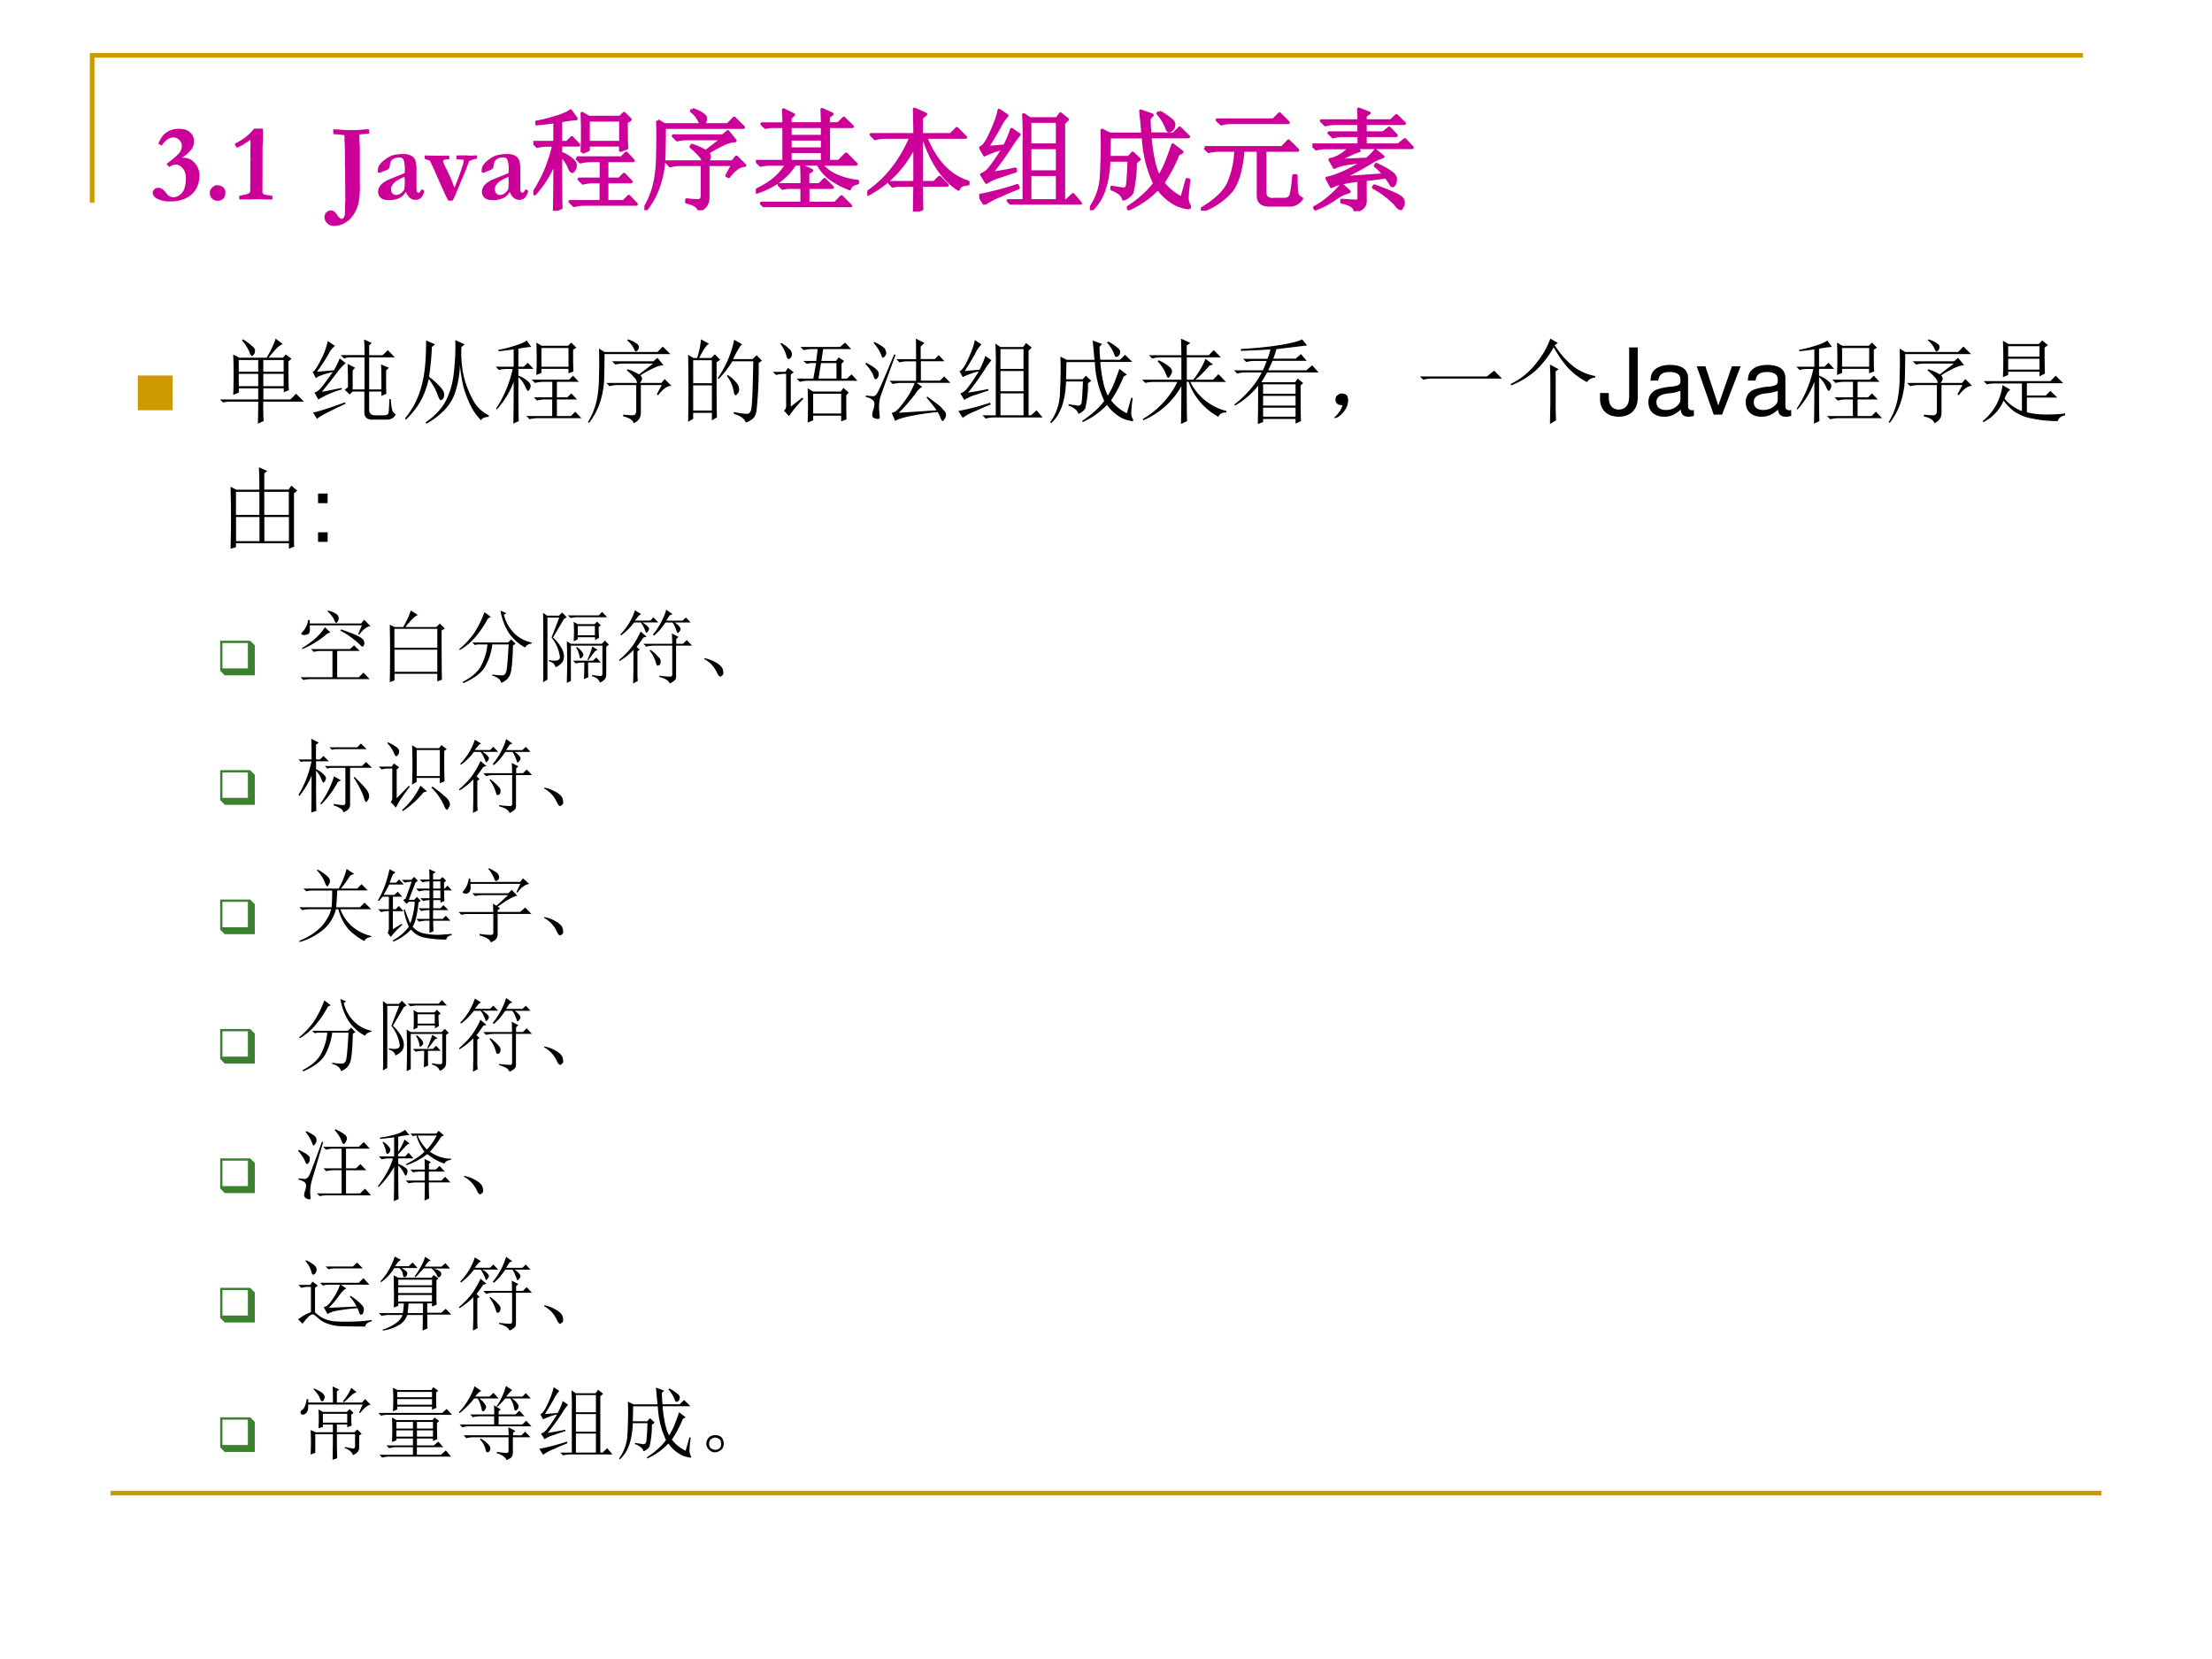 <svg xmlns="http://www.w3.org/2000/svg" xmlns:xlink="http://www.w3.org/1999/xlink" width="960" height="720" viewBox="0 0 720 540"><rect x="0" y="0" width="720" height="540" fill="#333333" stroke="none"/><g data-name="P"><clipPath id="a"><path fill-rule="evenodd" d="M0 540h720V0H0Z"/></clipPath><g clip-path="url(#a)"><path fill="#fff" fill-rule="evenodd" d="M0 540h720V0H0Z"/></g></g><path fill="none" stroke="#c90" stroke-miterlimit="10" stroke-width="1.5" d="M30 66V18h648" data-name="P"/><path fill="none" stroke="#c90" stroke-linejoin="round" stroke-width="1.5" d="M36 486h648" data-name="P"/><g data-name="P"><symbol id="b"><path d="M.15.31a.901.901 0 0 1-.025.03c.06.043.1.078.12.105C.256.462.263.48.263.5.264.521.256.54.24.555A.07.07 0 0 1 .19.578C.15.578.114.554.082.505L.05.522c.015.034.03.06.046.077a.18.18 0 0 0 .065.044.2.2 0 0 0 .079.013c.042 0 .075-.01.098-.032a.104.104 0 0 0 .035-.08A.128.128 0 0 0 .35.47.327.327 0 0 0 .265.395h.01c.044 0 .08-.017.107-.05a.169.169 0 0 0 .041-.11A.266.266 0 0 0 .4.128.2.2 0 0 0 .315.037.292.292 0 0 0 .163 0a.24.24 0 0 0-.134.03C.01.045 0 .06 0 .078 0 .089.005.1.014.109A.05.05 0 0 0 .05.123a.063.063 0 0 0 .034-.01.202.202 0 0 0 .043-.044.066.066 0 0 1 .026-.023.1.1 0 0 1 .033-.009.1.1 0 0 1 .054.018.118.118 0 0 1 .045.058C.295.14.3.172.3.208c0 .039-.01.07-.029.091-.02.023-.04.034-.064.034A.111.111 0 0 1 .15.311Z"/></symbol><symbol id="c"><path d="M.068.14C.088.14.106.135.12.122A.059.059 0 0 0 .14.077C.141.055.137.039.128.027A.072.072 0 0 0 .07 0 .07.07 0 0 0 .02.02.069.069 0 0 0 0 .07c0 .014.003.026.01.037a.093.093 0 0 0 .03.027C.044.14.054.141.067.141Z"/></symbol><symbol id="d"><path d="m.175.64.033.001h.046A.207.207 0 0 0 .257.601V.55L.253.476V.43L.252.1V.072c0-.01.003-.016.007-.02C.263.046.275.042.295.04L.342.033v-.01a.57.57 0 0 0 0-.023H.32a1.421 1.421 0 0 0-.097.003A4.897 4.897 0 0 1 .124 0H.115L.101.001H.063L.043 0a.197.197 0 0 0 0 .033.742.742 0 0 0 .046.01c.024.005.038.01.043.015a.024.024 0 0 1 .009.019V.11l.001.036V.24a1.429 1.429 0 0 0 .001.052l-.001.04.002.027a1.027 1.027 0 0 0-.002.053l.001.012-.001.033.001.015a.603.603 0 0 1 0 .068.835.835 0 0 0-.079-.052.775.775 0 0 0-.044-.02.2.2 0 0 0-.02.035.786.786 0 0 1 .07.04.43.43 0 0 1 .105.097Z"/></symbol><symbol id="e"><path d="M-2147483500-2147483500Z"/></symbol><symbol id="f"><path d="M.108.11A.124.124 0 0 1 .143.068.037.037 0 0 1 .156.064c.007 0 .014.004.019.012.007.01.011.029.011.054v.03a.619.619 0 0 0 .003.072L.188.266v.036L.187.485a.443.443 0 0 1-.002.061v.106l-.002.09-.002.032V.82a.843.843 0 0 1-.067.008H.103L.09.829a.84.84 0 0 1-.01.002L.079.873A.84.84 0 0 0 .16.869a1.122 1.122 0 0 1 .218.005.22.22 0 0 0 .025-.002.214.214 0 0 0 0-.037A.458.458 0 0 0 .354.83.144.144 0 0 1 .317.826a.532.532 0 0 1 0-.072A.602.602 0 0 0 .32.697v-.04L.32.594.32.544.32.494V.407C.322.333.32.277.313.237a.315.315 0 0 0-.08-.174.23.23 0 0 0-.075-.049A.2.2 0 0 0 .084 0a.082.082 0 0 0-.059.024A.074.074 0 0 0 0 .08C0 .097.006.11.018.123A.058.058 0 0 0 .06.14C.076.14.092.13.108.11Z"/></symbol><symbol id="g"><path d="M.403.097.414.09A.014.014 0 0 0 .42.082V.079A.121.121 0 0 0 .39.02.07.07 0 0 0 .342.003a.081.081 0 0 0-.05.016.141.141 0 0 0-.038.056.137.137 0 0 0-.059-.056A.212.212 0 0 0 .102 0C.068 0 .043.007.027.021a.072.072 0 0 0-.024.056C.003.087.006.1.01.11a.113.113 0 0 0 .023.033c.01.01.028.023.051.036a.754.754 0 0 0 .038.016l.121.05a.478.478 0 0 1 .002.037c0 .044-.006.074-.016.09C.222.382.21.386.194.386A.108.108 0 0 1 .15.377.066.066 0 0 1 .12.353a.12.12 0 0 1-.011-.04.074.074 0 0 0-.006-.025A.065.065 0 0 0 .075.27.347.347 0 0 1 .049.26.105.105 0 0 0 .007.247.02.02 0 0 0 0 .264c0 .018.004.034.012.048C.023.33.04.349.064.366a.25.25 0 0 0 .067.038c.028.009.062.013.102.013A.142.142 0 0 0 .3.403.077.077 0 0 0 .34.36.314.314 0 0 0 .35.258V.104C.35.09.352.08.355.075A.018.018 0 0 1 .37.068c.004 0 .007 0 .01.003l.014.023.009.003M.243.21A.303.303 0 0 1 .18.18.147.147 0 0 1 .13.135a.075.075 0 0 1-.01-.04c0-.014.005-.025.013-.034a.039.039 0 0 1 .03-.014.07.07 0 0 1 .046.015C.227.077.237.09.24.097A.474.474 0 0 1 .242.21Z"/></symbol><symbol id="h"><path d="M.002.408h.012L.115.406h.03L.21.407h.011A.052.052 0 0 0 .224.394c0-.004 0-.01-.002-.019A.591.591 0 0 0 .201.373.08.08 0 0 1 .17.365C.168.363.167.36.167.358c0-.005.002-.012.006-.02A.349.349 0 0 0 .187.306 1.468 1.468 0 0 0 .27.116c.023.053.047.12.074.2.007.022.01.04.011.052a.357.357 0 0 1-.053.005H.288a.15.15 0 0 0 0 .017c0 .008 0 .014.003.018l.017.001h.067A.519.519 0 0 1 .42.407l.04.002h.013a.267.267 0 0 0 0-.029.315.315 0 0 1-.069-.022A.152.152 0 0 1 .4.35L.398.345A1.868 1.868 0 0 0 .336.19L.283.062A.499.499 0 0 0 .253 0H.215a.788.788 0 0 0-.04.08L.109.228a2.546 2.546 0 0 1-.062.135.149.149 0 0 0-.045.016A.08.08 0 0 0 0 .393c0 .006 0 .01.002.015Z"/></symbol><use xlink:href="#b" fill="#c09" transform="matrix(36 0 0 -36 49.71 65.552)"/><use xlink:href="#c" fill="#c09" transform="matrix(36 0 0 -36 68.299 65.359)"/><use xlink:href="#d" fill="#c09" transform="matrix(36 0 0 -36 76.358 64.937)"/><use xlink:href="#e" fill="#c09" transform="matrix(36 0 0 -36 77309400000 -77309400000)"/><use xlink:href="#e" fill="#c09" transform="matrix(36 0 0 -36 77309400000 -77309400000)"/><use xlink:href="#f" fill="#c09" transform="matrix(36 0 0 -36 105.608 73.533)"/><use xlink:href="#g" fill="#c09" transform="matrix(36 0 0 -36 122.958 65.148)"/><use xlink:href="#h" fill="#c09" transform="matrix(36 0 0 -36 138.198 65.306)"/><use xlink:href="#g" fill="#c09" transform="matrix(36 0 0 -36 156.762 65.148)"/></g><g data-name="P"><symbol id="i"><path d="M.441.527a4.048 4.048 0 0 1 0 .352L.5.844h.285L.82.879.875.824.84.801C.84.68.84.603.844.566L.789.546v.048H.496V.55L.441.527M.496.82V.617H.79V.82H.496M.391.477h.406L.84.52.902.453H.664V.285h.113L.82.328.883.262H.664v-.18h.152l.047.047.067-.07H.46A.355.355 0 0 1 .368.047L.332.082h.281v.18h-.07A.355.355 0 0 1 .449.25L.414.285h.2v.168H.52A.355.355 0 0 1 .426.441L.39.477M.195.805a3.75 3.75 0 0 0-.164-.02v.016c.05.008.107.022.172.043.068.02.112.04.133.058l.05-.07a.976.976 0 0 1-.14-.02V.617h.059L.348.66.41.594H.246V.52A.312.312 0 0 0 .352.457C.37.441.379.426.379.41A.075.075 0 0 0 .367.371C.362.361.357.355.352.355c-.008 0-.017.013-.028.04a.305.305 0 0 1-.078.109c0-.27.001-.43.004-.477L.191 0c.003.099.004.25.004.453a.93.93 0 0 0-.183-.3L.004.163a1.26 1.26 0 0 1 .18.43H.129A.355.355 0 0 1 .035.582L0 .617h.195v.188Z"/></symbol><symbol id="j"><path d="M.121.809.18.773h.574l.058.059L.895.75H.18C.18.648.178.557.176.477a.92.92 0 0 0-.04-.235.728.728 0 0 0-.124-.238L0 .012a.783.783 0 0 1 .098.25C.113.34.12.423.12.512c.003.09.003.19 0 .297M.434.91A.308.308 0 0 0 .53.863C.55.85.556.835.551.816A.048.048 0 0 0 .527.781C.517.773.507.784.497.812a.256.256 0 0 1-.071.086L.434.91M.383.094A.94.94 0 0 1 .484.086c.024 0 .037.014.04.043v.285H.327A.355.355 0 0 1 .234.402L.2.437h.332C.531.459.52.48.496.504a.626.626 0 0 1-.074.07L.43.586A.61.61 0 0 0 .555.53l.152.117H.391A.355.355 0 0 1 .297.637L.262.672H.71L.754.71.82.629A.248.248 0 0 1 .72.602 1.185 1.185 0 0 1 .57.52C.583.504.59.49.586.477a.079.079 0 0 0-.023-.04h.234L.832.48.906.406C.862.406.814.372.762.305L.746.313l.055.101H.574v-.3C.574.06.548.023.496 0 .488.034.451.059.383.074v.02Z"/></symbol><symbol id="k"><path d="M.418.203c0 .065-.001.123-.004.172l.09-.043L.469.309V.203h.105L.621.25l.07-.07H.47V.035h.246l.058.059.082-.082H.18A.355.355 0 0 1 .086 0L.05.035h.367V.18H.285L.242.172.211.203h.207m.184.55c0 .048-.002.09-.004.13l.09-.04L.655.817V.754h.09l.05.05L.872.73H.656V.414H.75L.816.48l.09-.09h-.32A.39.39 0 0 1 .742.278.641.641 0 0 1 .918.234V.22C.876.21.853.194.848.168a.747.747 0 0 0-.176.094.386.386 0 0 0-.11.129h-.21A.557.557 0 0 0 .199.23.748.748 0 0 0 .004.136L0 .152C.078.19.14.228.184.27A.46.46 0 0 1 .28.39H.137A.355.355 0 0 1 .043.38L.008.414h.246V.73H.129L.086.723l-.031.03h.199C.254.797.253.838.25.88L.34.836.309.809V.754h.293M.309.73V.64h.293v.09H.309m0-.113v-.09h.293v.09H.309m0-.113v-.09h.293v.09H.309Z"/></symbol><symbol id="l"><path d="M.488.238C.488.145.49.073.492.023L.426 0 .43.238H.266L.23.23.2.262h.23v.343A.965.965 0 0 0 .004.156L0 .172c.172.117.303.284.395.5h-.23A.355.355 0 0 1 .07.66L.035.695H.43c0 .07-.002.147-.004.23L.527.88.488.848V.695h.266L.809.75.887.672h-.36C.613.456.741.32.91.266V.25C.86.247.832.232.824.203.684.294.578.451.508.672h-.02v-.41h.117l.047.047.07-.07H.489Z"/></symbol><symbol id="m"><path d="M.105.281c.1.016.172.029.22.04L.327.304a4.358 4.358 0 0 1-.14-.047.412.412 0 0 1-.122-.055l-.043.07a.166.166 0 0 1 .079.063C.13.37.17.428.222.512A.56.56 0 0 1 .118.48a.463.463 0 0 1-.07-.03L.012.515C.038.52.07.566.109.652c.04.089.063.155.07.2L.25.805A.409.409 0 0 1 .18.699 4.632 4.632 0 0 0 .07.516L.23.53c.027.05.047.1.063.149L.359.633a.908.908 0 0 1-.078-.11A2.879 2.879 0 0 0 .105.281M0 .082a2.627 2.627 0 0 1 .344.09l.008-.02a2.151 2.151 0 0 1-.164-.07.622.622 0 0 1-.141-.074L0 .082m.457.672V.539h.25v.215h-.25m0-.238v-.22h.25v.22h-.25m0-.243V.035h.25v.238h-.25m-.05.313c0 .107-.002.182-.005.227L.457.776h.246L.734.82.797.77.762.738V.035h.027L.848.09.914.012H.391A.355.355 0 0 1 .297 0L.262.035h.144v.55Z"/></symbol><symbol id="n"><path d="M.629.887a.575.575 0 0 0 .11-.075C.756.797.762.78.757.762a.053.053 0 0 0-.02-.035.069.069 0 0 0-.02-.008c-.01 0-.017.01-.023.031a.408.408 0 0 1-.078.125L.63.887M.832.109l.047.168.016-.004a1.594 1.594 0 0 1-.016-.16.15.15 0 0 1 .02-.074C.903.03.9.023.89.023a.367.367 0 0 0-.102.028.457.457 0 0 0-.172.148.826.826 0 0 0-.265-.187L.348.027c.104.068.183.14.238.215a1.108 1.108 0 0 0-.102.422H.176L.172.477h.18l.035.039L.445.46.41.434A1.114 1.114 0 0 0 .38.16.147.147 0 0 0 .305.102C.297.138.262.168.199.192v.015L.301.191C.32.19.335.2.34.223c.005.026.01.103.015.23H.172C.164.237.109.086.008 0L0 .012A.55.55 0 0 1 .105.32c.006.112.008.197.008.254C.113.632.112.681.11.723L.18.688H.48C.473.772.466.844.46.897L.563.86.535.83c0-.043.003-.09.008-.141h.215l.054.054.079-.078H.543C.559.492.586.371.625.301c.02.031.042.071.063.12.02.05.041.106.062.169L.832.527.797.507A1.419 1.419 0 0 0 .66.248.48.48 0 0 1 .832.108Z"/></symbol><symbol id="o"><path d="M.035.57h.7L.792.63.875.547H.578V.168c0-.05.029-.072.086-.066h.09c.039 0 .061.02.066.058.008.04.015.091.02.156h.02C.86.243.861.193.866.164.872.135.887.117.91.11A.128.128 0 0 0 .797.051H.629C.556.048.519.077.519.137v.41H.38C.366.377.332.257.277.184A.618.618 0 0 0 .007 0L0 .012C.133.09.217.17.254.254a.823.823 0 0 1 .062.293H.164A.355.355 0 0 1 .07.535L.035.57m.113.25h.508l.055.055.078-.078H.27A.274.274 0 0 1 .185.785L.148.82Z"/></symbol><symbol id="p"><path d="m.266.3.386.028A.61.61 0 0 1 .57.41l.008.012A.896.896 0 0 0 .711.348C.74.327.753.306.75.285.75.265.746.25.738.242.733.234.73.23.727.23.719.23.712.237.707.25L.668.309.477.285V.094C.479.047.449.016.387 0 .384.04.344.066.266.082v.016C.336.092.379.09.395.09c.018 0 .027.009.027.027v.164A1.858 1.858 0 0 1 .242.25a.44.44 0 0 1-.07-.027l-.04.074a.687.687 0 0 1 .122.039c.052.02.125.059.219.113A2.044 2.044 0 0 1 .309.43a.36.36 0 0 1-.11-.034L.16.465A.279.279 0 0 1 .25.5c.034.02.065.046.094.074H.129A.355.355 0 0 1 .035.563L0 .598h.422v.086h-.14A.355.355 0 0 1 .187.672L.151.707h.27v.086H.21A.355.355 0 0 1 .117.781L.082.816h.34c0 .045-.001.08-.004.106L.512.887.477.863V.816H.71l.05.047.071-.07H.477V.707H.64L.695.75.758.684H.477V.598h.3l.059.047.066-.07H.375L.422.546A.458.458 0 0 1 .336.512L.219.457l.273.012c.029.023.055.05.078.078L.637.492A.458.458 0 0 1 .523.438 3.216 3.216 0 0 0 .266.3m0-.063L.332.176A.373.373 0 0 1 .199.109.785.785 0 0 0 .027.02L.02.032a.707.707 0 0 1 .144.102.755.755 0 0 1 .102.105M.562.227c.1-.037.166-.064.2-.082C.798.126.818.108.82.09.823.069.82.053.813.043.806.03.802.023.8.023c-.013 0-.029.013-.047.04a.837.837 0 0 1-.2.152l.008.012Z"/></symbol><use xlink:href="#i" fill="#c09" transform="matrix(36 0 0 -36 173.606 68.576)"/><use xlink:href="#j" fill="#c09" transform="matrix(36 0 0 -36 209.75 68.435)"/><use xlink:href="#k" fill="#c09" transform="matrix(36 0 0 -36 246.034 67.45)"/><use xlink:href="#l" fill="#c09" transform="matrix(36 0 0 -36 282.319 68.857)"/><use xlink:href="#m" fill="#c09" transform="matrix(36 0 0 -36 318.744 66.607)"/><use xlink:href="#n" fill="#c09" transform="matrix(36 0 0 -36 354.748 68.435)"/><use xlink:href="#o" fill="#c09" transform="matrix(36 0 0 -36 390.892 68.576)"/><use xlink:href="#p" fill="#c09" transform="matrix(36 0 0 -36 427.176 68.716)"/><use xlink:href="#i" fill="none" stroke="#c09" stroke-linejoin="round" stroke-width=".029" transform="matrix(36 0 0 -36 173.606 68.576)"/><use xlink:href="#j" fill="none" stroke="#c09" stroke-linejoin="round" stroke-width=".029" transform="matrix(36 0 0 -36 209.75 68.435)"/><use xlink:href="#k" fill="none" stroke="#c09" stroke-linejoin="round" stroke-width=".029" transform="matrix(36 0 0 -36 246.034 67.45)"/><use xlink:href="#l" fill="none" stroke="#c09" stroke-linejoin="round" stroke-width=".029" transform="matrix(36 0 0 -36 282.319 68.857)"/><use xlink:href="#m" fill="none" stroke="#c09" stroke-linejoin="round" stroke-width=".029" transform="matrix(36 0 0 -36 318.744 66.607)"/><use xlink:href="#n" fill="none" stroke="#c09" stroke-linejoin="round" stroke-width=".029" transform="matrix(36 0 0 -36 354.748 68.435)"/><use xlink:href="#o" fill="none" stroke="#c09" stroke-linejoin="round" stroke-width=".029" transform="matrix(36 0 0 -36 390.892 68.576)"/><use xlink:href="#p" fill="none" stroke="#c09" stroke-linejoin="round" stroke-width=".029" transform="matrix(36 0 0 -36 427.176 68.716)"/></g><use xlink:href="#e" fill="#c09" data-name="P" transform="matrix(36 0 0 -36 77309400000 -77309400000)"/><g data-name="P"><symbol id="q"><path d="M0 0v.578h.578V0H0Z"/></symbol><use xlink:href="#q" fill="#c90" transform="matrix(19.56 0 0 -19.56 44.852 133.536)"/><symbol id="r"><path d="M.203.691V.563h.211V.69h-.21m.265 0V.563H.69V.69H.47M.203.54V.406h.211V.54h-.21m.265 0V.406H.69V.54H.47m-.23.363.007.012A.54.54 0 0 0 .34.848C.368.827.382.808.379.789A.058.058 0 0 0 .363.746C.355.738.35.734.348.734.338.734.327.75.316.781a.431.431 0 0 1-.078.121m.23-.664c0-.106.002-.177.005-.21L.41 0c.003.091.004.17.004.238H.082L.032.23 0 .262h.414v.12h-.21V.337L.143.312a6.128 6.128 0 0 1 0 .438L.208.715h.297a.896.896 0 0 1 .055.101c.02.042.035.077.043.106L.68.863a.213.213 0 0 1-.07-.05A2.249 2.249 0 0 1 .526.715h.157l.03.035.063-.047L.742.676c0-.16.001-.263.004-.313L.691.34v.043H.47V.262h.293l.062.062L.91.238H.47Z"/></symbol><symbol id="s"><path d="M.563.7C.563.787.56.844.558.87L.64.832.613.805V.699h.145l.058.055.075-.078H.613V.328h.133c0 .136-.001.225-.004.27L.828.563.797.534V.391C.797.35.798.315.8.28L.746.258v.047H.613V.109c0-.041.021-.062.063-.062H.77c.033 0 .052.01.054.031C.827.102.83.15.832.223h.016A.58.58 0 0 1 .863.105C.871.08.884.064.903.06.888.033.874.017.858.012A.112.112 0 0 0 .81 0h-.16C.59 0 .561.026.561.078v.227H.434L.402.273.348.324l.035.028c0 .125-.001.21-.004.253L.46.563.434.534V.328h.129v.348H.394A.291.291 0 0 1 .34.664L.305.7h.258M.097.301l.218.043V.328a1.016 1.016 0 0 1-.254-.11L.02.294c.026.008.05.026.074.055.026.03.067.087.125.168C.115.492.053.47.035.449L0 .52c.018.003.048.046.09.13a.792.792 0 0 1 .074.203L.242.8a.244.244 0 0 1-.07-.09A2.227 2.227 0 0 0 .047.52L.23.535a.81.81 0 0 1 .063.13L.359.612A.465.465 0 0 1 .266.512 8.123 8.123 0 0 0 .098.3M.004.078c.044.005.16.042.348.11L.355.171C.165.083.063.029.047.008l-.043.07Z"/></symbol><symbol id="t"><path d="M.293.832A3.077 3.077 0 0 0 .262.508.84.84 0 0 0 .387.395C.413.365.426.34.426.316.426.293.42.276.41.266.4.258.393.254.39.254c-.01 0-.022.02-.035.058a.596.596 0 0 1-.097.172.852.852 0 0 0-.11-.277.992.992 0 0 0-.136-.164L0 .055c.057.07.1.139.129.207.031.067.056.15.074.246.018.099.027.23.027.394L.328.86.293.832m.32-.004A1.2 1.2 0 0 1 .633.54C.653.445.687.354.734.266A.38.38 0 0 1 .91.09V.074C.86.07.833.056.828.035a.599.599 0 0 0-.113.156C.686.251.66.314.64.38a1.547 1.547 0 0 0-.043.258A1.018 1.018 0 0 0 .535.309.523.523 0 0 0 .398.117.8.8 0 0 0 .234 0L.223.012c.05.034.095.073.136.117a.524.524 0 0 1 .098.144.867.867 0 0 1 .055.164c.013.058.022.126.027.204.008.078.01.166.008.265L.648.86.613.83Z"/></symbol><symbol id="u"><path d="M.055.676v-.25h.203v.25H.055m0-.274V.13h.203v.273H.055m.254.25c0-.304 0-.504.004-.597L.258.023v.082H.055V.04L0 .008a17.08 17.08 0 0 1 0 .726L.059.7h.039A.98.98 0 0 1 .14.902L.227.855C.2.842.165.79.12.7H.25l.04.04.058-.06-.04-.027M.5.898l.086-.05C.566.835.533.78.488.688H.7L.742.73.801.672.766.645a4.532 4.532 0 0 0-.024-.52C.734.085.722.059.703.043A.213.213 0 0 0 .625 0C.612.042.569.073.496.094v.02a.82.82 0 0 1 .14-.02c.03 0 .046.022.051.066.008.044.015.212.02.504H.48A1.06 1.06 0 0 0 .332.473L.32.48A1.113 1.113 0 0 1 .5.898M.43.516A.375.375 0 0 0 .54.41.12.12 0 0 0 .554.363.073.073 0 0 0 .539.316C.53.303.521.296.516.296c-.01 0-.019.02-.024.056a.383.383 0 0 1-.07.152L.43.516Z"/></symbol><symbol id="v"><path d="M.438.313V.098h.304v.214H.438M.3.82h.43l.054.047.067-.07H.547L.527.668h.16l.028.039.058-.039L.746.637v-.16h.059l.05.046.063-.07h-.54A.325.325 0 0 1 .294.441L.258.477H.44L.47.645H.418a.488.488 0 0 1-.05-.008L.331.668h.14l.016.129H.422A.325.325 0 0 1 .336.785L.3.82M.523.645.496.477h.195v.168H.523M.797.297C.797.18.798.092.8.035L.742.012v.062H.438v-.05L.378 0a4.186 4.186 0 0 1 0 .371l.06-.035h.3l.028.039.058-.05L.797.296M.082.855l.012.008A.426.426 0 0 0 .18.797.073.073 0 0 0 .207.75.059.059 0 0 0 .195.703C.185.693.177.688.172.688c-.01 0-.018.011-.024.035a.39.39 0 0 1-.066.132M.122.13c.015.01.023.029.023.055v.343H.117A.432.432 0 0 1 .035.516L0 .55h.137l.027.043.063-.047L.195.52V.172L.32.27.332.258A1.526 1.526 0 0 1 .176.07L.12.13Z"/></symbol><symbol id="w"><path d="M.55.672c0 .112 0 .186-.003.223L.64.848.6.808V.673h.153l.043.043.062-.067H.602v-.21h.207l.046.046.067-.07H.555L.617.371A.198.198 0 0 1 .543.297 1.985 1.985 0 0 0 .363.09l.41.027C.74.164.703.21.664.254l.008.012.11-.082A.31.31 0 0 0 .847.12C.866.103.875.086.875.071A.084.084 0 0 0 .859.022C.85.008.842 0 .84 0 .833 0 .827.008.82.023a.649.649 0 0 1-.035.075A2.783 2.783 0 0 1 .453.047C.378.029.335.013.324 0L.285.09C.32.09.363.129.418.207a.824.824 0 0 1 .117.207H.391A.355.355 0 0 1 .297.402L.262.437H.55v.211H.465A.355.355 0 0 1 .37.637L.336.672H.55M.328.719A20.161 20.161 0 0 1 .16.254.493.493 0 0 1 .148.137L.156.039C.156.03.15.023.136.023a.129.129 0 0 0-.038.008C.082.036.074.048.074.066.074.08.078.1.086.125a.23.23 0 0 1 .012.063.052.052 0 0 1-.02.042.185.185 0 0 1-.074.032v.015C.05.272.079.27.09.27c.013.002.026.014.039.035.016.023.077.162.183.418L.329.719M.008.633C.099.586.145.547.145.516.145.487.137.467.12.457.108.447.096.46.086.497A.447.447 0 0 1 0 .62l.008.012m.09.226C.17.823.21.796.215.777A.118.118 0 0 0 .227.738.049.049 0 0 0 .21.703C.203.693.197.688.19.688.184.688.176.7.168.727a.462.462 0 0 1-.078.12L.098.86Z"/></symbol><symbol id="x"><path d="M.422 0c.002.104.004.24.004.41A.85.85 0 0 0 .012.04L.008.054a.952.952 0 0 1 .375.402H.129A.355.355 0 0 1 .035.445L0 .48h.426v.243H.203A.355.355 0 0 1 .11.71L.074.746h.352c0 .057-.002.117-.004.18L.523.879.484.852V.746h.239l.054.055.078-.078h-.37V.48h.07c.06.076.104.152.132.227L.77.645.73.633A1.049 1.049 0 0 0 .578.48H.77l.058.06L.91.456H.523A.598.598 0 0 1 .914.141V.125C.867.125.84.109.828.078a.689.689 0 0 0-.324.379h-.02c0-.234.002-.376.004-.426L.422 0M.18.691A.52.52 0 0 0 .305.613C.318.598.325.583.325.57A.096.096 0 0 0 .308.527C.299.51.29.5.285.5.277.5.268.514.258.543a.453.453 0 0 1-.09.137L.18.69Z"/></symbol><symbol id="y"><path d="M.723.418c0-.2.001-.33.004-.387L.668.004v.05H.316V.02L.258 0C.26.044.262.182.262.414A.868.868 0 0 0 .012.2L.004.211c.13.102.23.217.297.348H.129A.355.355 0 0 1 .035.547L0 .582h.313c.013.026.027.06.042.102H.227A.355.355 0 0 1 .133.672L.098.707h.265a.468.468 0 0 1 .032.102C.322.803.215.799.075.793v.02c.176.01.323.026.44.046C.636.88.71.9.739.918L.793.852a32.35 32.35 0 0 0-.332-.04A1.251 1.251 0 0 0 .426.708h.242l.059.05.062-.073H.418A2.266 2.266 0 0 0 .371.582h.414l.063.055.07-.078H.359A1.257 1.257 0 0 0 .297.453h.367l.027.04L.75.444.723.418M.316.43V.328h.352V.43H.316m0-.125V.199h.352v.106H.316m0-.13V.079h.352v.098H.316Z"/></symbol><symbol id="z"><path d="M.055.061A.218.218 0 0 1 .094.14C.07.14.054.143.043.151A.071.071 0 0 0 .02.182a.08.08 0 0 0 0 .035C.022.23.03.242.047.253.062.266.082.27.105.264.13.26.143.25.148.234a.104.104 0 0 0 .008-.04.23.23 0 0 0-.011-.062A.247.247 0 0 0 .09.049C.064.021.042.005.023.003.008 0 0 0 0 .003a.249.249 0 0 1 .055.059Z"/></symbol><symbol id="A"><path d="M0 .035h.727l.078.063L.89.012H.14A.407.407 0 0 1 .035 0L0 .035Z"/></symbol><symbol id="B"><path d="M.426 0 .43.219v.258C.43.523.428.579.426.645L.52.594.488.57V.18C.488.135.49.089.492.04L.426 0m.086.879L.477.855A.917.917 0 0 1 .695.613.554.554 0 0 1 .918.52V.504C.876.5.846.484.828.454a.78.78 0 0 0-.2.148C.575.659.52.736.466.832a1.05 1.05 0 0 0-.192-.25.915.915 0 0 0-.27-.164L0 .434A.76.76 0 0 1 .277.66.888.888 0 0 1 .43.926L.512.879Z"/></symbol><use xlink:href="#r" transform="matrix(30 0 0 -30 71.63 137.88)"/><use xlink:href="#s" transform="matrix(30 0 0 -30 101.771 136.59)"/><use xlink:href="#t" transform="matrix(30 0 0 -30 131.795 137.88)"/><use xlink:href="#i" transform="matrix(30 0 0 -30 161.35 137.88)"/><use xlink:href="#j" transform="matrix(30 0 0 -30 191.375 137.763)"/><use xlink:href="#u" transform="matrix(30 0 0 -30 223.977 137.528)"/><use xlink:href="#v" transform="matrix(30 0 0 -30 251.54 137.528)"/><use xlink:href="#w" transform="matrix(30 0 0 -30 281.681 137.06)"/><use xlink:href="#m" transform="matrix(30 0 0 -30 311.94 136.24)"/><use xlink:href="#n" transform="matrix(30 0 0 -30 341.846 137.763)"/><use xlink:href="#x" transform="matrix(30 0 0 -30 371.753 137.997)"/><use xlink:href="#y" transform="matrix(30 0 0 -30 401.66 137.997)"/><use xlink:href="#z" transform="matrix(30 0 0 -30 434.145 136.083)"/><use xlink:href="#A" transform="matrix(30 0 0 -30 462.177 123.583)"/><use xlink:href="#B" transform="matrix(30 0 0 -30 491.732 137.997)"/></g><g data-name="P"><symbol id="C"><path d="M.316.752V.239C.316.181.31.148.293.123A.105.105 0 0 0 .204.078C.134.078.095.125.095.21v.047H0V.193C0 .075.078 0 .203 0 .33 0 .409.079.409.205v.547H.316Z"/></symbol><symbol id="D"><path d="M.493.072.475.07C.446.07.43.085.43.111v.308C.43.512.362.562.233.562.156.562.095.54.059.501.035.474.025.444.023.392h.084C.114.456.152.485.23.485.306.485.347.457.347.407V.385C.346.349.328.336.26.327A.598.598 0 0 1 .092.295.14.14 0 0 1 0 .155C0 .06.066 0 .172 0 .238 0 .291.023.35.077.356.023.382 0 .436 0c.018 0 .029.002.057.009v.063M.347.188C.347.16.339.143.314.12A.177.177 0 0 0 .19.073C.125.073.087.104.087.157c0 .055.036.083.126.096a.407.407 0 0 1 .134.029V.188Z"/></symbol><symbol id="E"><path d="m.275 0 .201.524H.382L.234.099l-.14.425H0L.184 0h.091Z"/></symbol><use xlink:href="#C" transform="matrix(30 0 0 -30 520.81 135.64)"/><use xlink:href="#D" transform="matrix(30 0 0 -30 536.56 135.64)"/><use xlink:href="#E" transform="matrix(30 0 0 -30 552.28 134.95)"/><use xlink:href="#D" transform="matrix(30 0 0 -30 568.24 135.64)"/></g><g data-name="P"><symbol id="F"><path d="M.277.688V.57h.34v.118h-.34M.22.883.28.848H.61l.036.039.062-.051L.672.809c0-.146.001-.24.004-.282L.617.497v.05h-.34V.512L.22.488a4.79 4.79 0 0 1 0 .395M.277.824V.711h.34v.113h-.34M.012.445h.722l.059.059.082-.082H.48V.289h.204l.05.05L.81.267H.48v-.16a.885.885 0 0 1 .2-.024c.088 0 .16.004.215.012v-.02C.848.064.822.043.816.012A1.353 1.353 0 0 0 .488.05a.484.484 0 0 0-.156.074.601.601 0 0 0-.105.11A.46.46 0 0 0 .007 0L0 .012a.582.582 0 0 1 .215.39L.3.352A.113.113 0 0 1 .266.316.39.39 0 0 1 .238.254.468.468 0 0 1 .426.12v.3H.14a.355.355 0 0 1-.094-.01L.012.444Z"/></symbol><use xlink:href="#i" transform="matrix(30 0 0 -30 584.715 137.88)"/><use xlink:href="#j" transform="matrix(30 0 0 -30 614.739 137.763)"/><use xlink:href="#F" transform="matrix(30 0 0 -30 645.349 137.411)"/></g><g data-name="P"><symbol id="G"><path d="M.367.344V.082h.266v.262H.367M0 0a10.955 10.955 0 0 1 0 .672L.063.64h.25C.313.753.31.833.308.883l.09-.04L.366.817V.641H.63L.66.684.723.629.688.602v-.43c0-.076 0-.125.003-.149L.633 0v.059H.059V.016L0 0m.059.617v-.25h.254v.25H.058m.308 0v-.25h.266v.25H.367M.06.344V.082h.254v.262H.058Z"/></symbol><use xlink:href="#G" transform="matrix(30.024 0 0 -30.024 75.033 178.608)"/></g><g data-name="P"><symbol id="H"><path d="M.104.104H0V0h.104v.104m0 .42H0V.42h.104v.104Z"/></symbol><use xlink:href="#H" transform="matrix(30.024 0 0 -30.024 103.523 176.38)"/></g><g data-name="P"><symbol id="I"><path d="M-2147483500-2147483500Z"/></symbol><use xlink:href="#I" transform="matrix(30.024 0 0 -30.024 64476047000 -64476047000)"/></g><g data-name="P"><symbol id="J"><path d="M.048.145h.53v.53h-.53v-.53M0 .723h.626L.723.626V0H.096L0 .096v.627Z"/></symbol><use xlink:href="#J" fill="#3b812f" transform="matrix(15.6 0 0 -15.6 71.662 219.82)"/><symbol id="K"><path d="M.129.387h.488l.051.047.07-.07H.457V.034h.27l.058.059.078-.082H.13A.355.355 0 0 1 .035 0L0 .035h.398v.328h-.14A.355.355 0 0 1 .164.352L.13.387m.215.48A.274.274 0 0 0 .454.82C.468.805.476.79.476.773A.075.075 0 0 0 .465.734C.457.721.45.714.445.714.437.715.43.726.422.747a.301.301 0 0 1-.086.11l.008.011M.719.574l.047.11H.113C.121.62.115.584.093.574A.123.123 0 0 0 .048.563c-.01 0-.02 0-.027.003C.012.57.008.573.008.578c0 .003.004.01.012.02A.27.27 0 0 1 .094.75h.02V.707h.644l.035.047.082-.082C.833.672.785.637.73.566L.72.574M.37.594.336.582A1.174 1.174 0 0 0 .023.387L.016.398c.065.04.12.08.168.122a.67.67 0 0 1 .12.14L.372.594m.133.039C.59.604.658.578.707.555.757.53.784.51.789.492A.128.128 0 0 0 .797.461.063.063 0 0 0 .789.434C.786.424.783.418.777.418c-.01 0-.022.008-.035.023a.933.933 0 0 1-.097.082.92.92 0 0 1-.149.094l.008.016Z"/></symbol><symbol id="L"><path d="M.648.648C.648.286.65.081.652.031L.594.011v.094H.059V.023L0 0a17.08 17.08 0 0 1 0 .719L.059.69h.109c.052.092.083.16.094.207L.352.84C.318.83.266.78.195.69h.387l.043.043.063-.062-.04-.024m-.59.02V.43h.536v.238H.059m0-.262V.13h.535v.277H.059Z"/></symbol><symbol id="M"><path d="M.316.887.395.828.359.808A1.274 1.274 0 0 0 .211.587.74.74 0 0 0 .008.414L0 .426a.967.967 0 0 1 .18.191c.052.076.097.166.136.27M.59.875.559.855a.483.483 0 0 1 .14-.242.426.426 0 0 1 .207-.105V.496C.867.491.84.474.824.446a.575.575 0 0 0-.207.187.746.746 0 0 0-.101.273L.59.875M.164.508H.61l.04.039.054-.055L.672.47C.667.263.654.139.632.098A.18.18 0 0 0 .524.004C.516.046.48.076.414.094v.015A.564.564 0 0 1 .54.098c.02 0 .037.014.047.043.01.028.02.143.031.343H.414A.751.751 0 0 0 .32.2C.273.124.184.057.05 0L.044.016c.117.06.195.13.234.21.042.084.067.17.075.258H.23L.195.477l-.03.03Z"/></symbol><symbol id="N"><path d="m.414.438.008.011A.316.316 0 0 0 .488.387C.498.37.504.359.504.352.504.342.499.33.488.32.478.31.471.305.468.305.462.305.457.316.454.34a.274.274 0 0 1-.039.097m.203.016L.684.41.652.398.566.285.555.29a1.214 1.214 0 0 1 .062.164M.31.843h.386l.043.044L.801.82H.437A.355.355 0 0 1 .345.81L.309.844M.512.047c.002.06.004.129.004.207H.504A.355.355 0 0 1 .41.242L.375.277h.25l.04.04.058-.063h-.16c0-.076 0-.137.003-.184L.512.047M.434.71V.594h.214V.71H.434M.383.52a1.942 1.942 0 0 1 0 .242l.05-.028h.212l.03.032.048-.047-.028-.02C.695.655.697.61.7.563L.65.534V.57H.433V.543L.383.52m.23-.422A.706.706 0 0 1 .711.086C.73.083.742.092.742.113v.352H.348V.023L.297 0a7.655 7.655 0 0 1 0 .52l.05-.032h.387l.04.04.05-.051L.79.453V.11C.79.081.784.06.773.047A.137.137 0 0 0 .711.004C.698.043.665.069.613.082v.016M.003.094c0 .482 0 .742-.003.781L.05.84H.2l.038.039L.297.82.262.8.125.567A.536.536 0 0 0 .238.422.226.226 0 0 0 .262.328.12.12 0 0 0 .238.254.215.215 0 0 0 .156.195C.148.232.121.257.074.27v.015a.323.323 0 0 1 .07-.008c.024 0 .04.004.051.012.01.008.016.018.016.031a.475.475 0 0 1-.105.246l.097.25H.055V.04L0 .008l.004.086Z"/></symbol><symbol id="O"><path d="M.2.914.276.867l-.03-.02L.198.786h.192l.039.04.062-.063H.29A.227.227 0 0 0 .363.707C.371.697.375.689.375.684.375.674.37.66.359.648.35.638.342.633.34.633c-.004 0-.008.006-.01.02a.573.573 0 0 1-.024.054.215.215 0 0 1-.035.055H.187a.733.733 0 0 0-.16-.16L.016.613a.773.773 0 0 1 .183.301M.58.762a1.628 1.628 0 0 0-.067-.09.995.995 0 0 0-.075-.074L.422.609A.887.887 0 0 1 .59.922L.668.867.633.852.59.785h.203l.043.04.059-.063h-.2A.235.235 0 0 0 .758.707C.766.694.77.685.77.68.77.672.764.66.754.648.744.635.736.628.73.628a1.595 1.595 0 0 1-.027.07.253.253 0 0 1-.035.064h-.09M.23.402V.113C.23.085.232.057.234.031L.176 0 .18.164v.254A.837.837 0 0 0 .008.281L0 .293c.07.06.126.118.168.176.042.06.075.12.102.18L.344.585.304.574A1.771 1.771 0 0 0 .22.457L.258.422.23.402m.434.094C.664.546.663.59.66.625L.742.582.715.555V.496H.8l.047.047.066-.07h-.2V.105C.715.072.709.05.696.04A.216.216 0 0 0 .633 0C.62.036.577.064.503.082v.016A.862.862 0 0 1 .649.086c.01.003.016.012.016.027v.36h-.23A.355.355 0 0 1 .34.46L.305.496h.36M.39.422a.544.544 0 0 0 .101-.09C.513.312.522.292.52.273A.063.063 0 0 0 .508.234.037.037 0 0 0 .48.223C.473.223.466.236.46.262A.444.444 0 0 1 .383.41l.009.012Z"/></symbol><symbol id="P"><path d="M.152.066A.354.354 0 0 1 0 .22L.004.23A.407.407 0 0 0 .14.18.244.244 0 0 0 .21.129.1.1 0 0 0 .238.066C.243.04.24.023.227.016.217.006.208 0 .203 0 .187 0 .171.022.153.066Z"/></symbol><use xlink:href="#K" transform="matrix(26.04 0 0 -26.04 97.855 221.346)"/><use xlink:href="#L" transform="matrix(26.04 0 0 -26.04 126.869 222.058)"/><use xlink:href="#M" transform="matrix(26.04 0 0 -26.04 149.474 222.363)"/><use xlink:href="#N" transform="matrix(26.04 0 0 -26.04 176.759 222.261)"/><use xlink:href="#O" transform="matrix(26.04 0 0 -26.04 201.5 222.465)"/><use xlink:href="#P" transform="matrix(26.04 0 0 -26.04 229.192 220.227)"/><use xlink:href="#I" transform="matrix(26.04 0 0 -26.04 55920474000 -55920474000)"/></g><g data-name="P"><use xlink:href="#J" fill="#3b812f" transform="matrix(15.6 0 0 -15.6 71.662 261.96)"/><symbol id="Q"><path d="M.703.445c.1-.099.154-.16.164-.183A.148.148 0 0 0 .883.207a.09.09 0 0 0-.016-.05C.857.14.85.132.847.132.836.133.824.155.814.199.793.26.752.34.69.437l.012.008M.387.816h.347l.047.047.07-.07H.454L.418.785.387.816M.44.11A.555.555 0 0 1 .566.094c.013.002.02.013.02.031v.434H.395L.359.55.33.582h.464l.05.05L.919.56H.645V.094C.642.052.613.022.559.004c0 .031-.04.06-.118.086v.02m.004.343.086-.05-.039-.02A1.193 1.193 0 0 0 .285.102L.273.113c.073.097.13.21.172.34M.22.523c0-.28.001-.447.004-.5L.16 0c.003.112.004.266.004.46A1.096 1.096 0 0 0 .012.208L0 .223C.073.34.128.479.164.64H.066L.031.633 0 .664h.164C.164.763.163.85.16.922L.254.875.219.848V.664h.05l.043.043L.38.641h-.16V.543A.357.357 0 0 0 .316.477C.335.458.344.443.344.43A.09.09 0 0 0 .332.395C.324.382.318.375.312.375.305.375.296.391.285.422A.327.327 0 0 1 .22.523Z"/></symbol><symbol id="R"><path d="M.473.762V.437h.289v.325h-.29M.817.75A11 11 0 0 1 .82.371L.762.348v.066h-.29v-.05L.415.331a6.501 6.501 0 0 1 0 .492L.473.785h.28l.028.04.067-.052L.816.75M.52.316l.082-.07L.559.234A1.168 1.168 0 0 0 .3 0L.289.012a.926.926 0 0 1 .23.304M.657.293l.012.012C.733.26.783.223.816.19A.18.18 0 0 0 .883.11.066.066 0 0 0 .875.047C.865.026.857.016.852.016c-.013 0-.026.02-.04.058a.721.721 0 0 1-.156.219m-.55.555.007.011a.617.617 0 0 0 .11-.062C.246.779.257.759.253.738A.073.073 0 0 0 .235.695C.227.688.221.684.22.684c-.01 0-.021.014-.032.043a.398.398 0 0 1-.082.12M.223.16l.152.156.012-.011A4.024 4.024 0 0 1 .273.148.8.8 0 0 1 .215.043l-.067.07c.013.013.02.03.02.051v.367H.109A.289.289 0 0 1 .035.52L0 .555h.16l.027.039.067-.047L.223.52V.16Z"/></symbol><use xlink:href="#Q" transform="matrix(26.064 0 0 -26.064 97.144 264.505)"/><use xlink:href="#R" transform="matrix(26.064 0 0 -26.064 123.31 263.996)"/><use xlink:href="#O" transform="matrix(26.064 0 0 -26.064 149.374 264.607)"/><use xlink:href="#P" transform="matrix(26.064 0 0 -26.064 177.067 262.367)"/><use xlink:href="#I" transform="matrix(26.064 0 0 -26.064 55972009000 -55972009000)"/></g><g data-name="P"><use xlink:href="#J" fill="#3b812f" transform="matrix(15.6 0 0 -15.6 71.662 304.08)"/><symbol id="S"><path d="m.219.895.008.011A.645.645 0 0 0 .344.828C.37.805.383.783.383.762A.08.08 0 0 0 .367.719C.36.703.354.695.352.695.342.695.329.714.316.75A.43.43 0 0 1 .22.895m.254-.25A6.435 6.435 0 0 0 .46.434h.297l.058.058L.898.41H.512A.54.54 0 0 1 .637.215a.557.557 0 0 1 .261-.14V.062C.857.06.828.042.812.012a.79.79 0 0 0-.195.144.599.599 0 0 0-.129.254H.457A.485.485 0 0 0 .305.16.803.803 0 0 0 .004 0L0 .016a.77.77 0 0 1 .285.187c.057.07.095.14.113.207h-.27A.355.355 0 0 1 .036.398L0 .434h.402C.408.49.41.56.41.644H.18A.355.355 0 0 1 .086.634L.05.668h.441A.936.936 0 0 1 .59.914L.684.852.637.832A2.015 2.015 0 0 0 .52.668h.203l.054.055.078-.078H.473Z"/></symbol><symbol id="T"><path d="M.691.754v-.09h.09v.09h-.09m0-.113V.543h.09v.098h-.09M.47.738.387.523h.066L.488.56.535.512.508.488C.492.34.468.24.434.188A.256.256 0 0 1 .582.102.929.929 0 0 1 .738.086c.04 0 .1.004.184.012V.082C.882.074.86.056.855.027a1.397 1.397 0 0 0-.292.028.292.292 0 0 0-.149.097A.637.637 0 0 0 .191 0L.187.016c.084.046.15.104.2.171a.756.756 0 0 0-.063.211l.012.008C.37.307.393.25.406.23A.966.966 0 0 1 .461.5H.387L.359.473.316.52l.032.02.074.21A.325.325 0 0 1 .336.738L.3.773h.117L.453.81.5.762.469.738M.645.11v.153H.609A.355.355 0 0 1 .516.25L.48.285h.165v.11H.637A.355.355 0 0 1 .543.383L.508.418h.137V.52A.3.3 0 0 1 .566.508L.531.543h.114v.098h-.04A.355.355 0 0 1 .512.629L.477.664h.168v.09A.325.325 0 0 1 .559.742L.523.777h.122c0 .045-.002.088-.004.13L.723.87.69.848v-.07h.086l.032.03.046-.046-.027-.02V.664h.008L.87.7.926.641H.828c0-.055.001-.1.004-.133l-.05-.02V.52h-.09V.418h.09L.82.457.88.395H.69v-.11H.81l.039.04.058-.063H.691c0-.055.002-.098.004-.13L.645.11M.187.156l.11.067L.305.21A1.088 1.088 0 0 1 .16.059L.121.113c.01.013.016.034.016.063v.207H.133A.355.355 0 0 1 .039.37L.004.406h.133v.156H.059L.012.508 0 .516c.065.109.113.24.145.39L.219.867.187.84A1.317 1.317 0 0 1 .148.738h.079l.039.04.058-.063H.141a1.714 1.714 0 0 0-.07-.13h.136l.04.04.058-.063H.188V.406h.035l.039.04L.32.382H.187V.156Z"/></symbol><symbol id="U"><path d="M.434.379.43.484.473.457.62.59h-.32A.355.355 0 0 1 .207.578L.172.613h.45l.042.043.07-.074C.69.577.608.532.488.445L.52.425.488.403V.38H.77l.062.055L.91.355H.488v-.25C.491.056.462.021.402 0 .392.036.345.065.262.086v.02A.804.804 0 0 1 .406.093c.018 0 .028.009.028.027v.234H.129A.355.355 0 0 1 .035.344L0 .379h.434m.011.418a.378.378 0 0 1-.074.121L.38.926c.07-.034.11-.06.117-.078A.127.127 0 0 0 .508.813C.508.802.503.791.492.78.482.771.474.766.47.766c-.01 0-.018.01-.024.03M.453.755H.77L.805.8.883.73C.83.722.78.685.734.62L.723.63l.05.101H.148C.154.684.15.651.137.633A.055.055 0 0 0 .082.609C.062.612.051.617.051.625c0 .005.002.01.008.016a.287.287 0 0 1 .039.058C.11.72.12.753.128.797h.017L.148.754h.305Z"/></symbol><use xlink:href="#S" transform="matrix(26.04 0 0 -26.04 97.448 306.623)"/><use xlink:href="#T" transform="matrix(26.04 0 0 -26.04 123.003 306.521)"/><use xlink:href="#U" transform="matrix(26.04 0 0 -26.04 149.27 306.725)"/><use xlink:href="#P" transform="matrix(26.04 0 0 -26.04 177.064 304.487)"/><use xlink:href="#I" transform="matrix(26.04 0 0 -26.04 55920474000 -55920474000)"/></g><g data-name="P"><use xlink:href="#J" fill="#3b812f" transform="matrix(15.6 0 0 -15.6 71.662 346.2)"/><use xlink:href="#M" transform="matrix(26.04 0 0 -26.04 97.346 348.743)"/><use xlink:href="#N" transform="matrix(26.04 0 0 -26.04 124.631 348.641)"/><use xlink:href="#O" transform="matrix(26.04 0 0 -26.04 149.373 348.845)"/><use xlink:href="#P" transform="matrix(26.04 0 0 -26.04 177.064 346.607)"/><use xlink:href="#I" transform="matrix(26.04 0 0 -26.04 55920474000 -55920474000)"/></g><g data-name="P"><use xlink:href="#J" fill="#3b812f" transform="matrix(15.624 0 0 -15.624 71.664 388.34)"/><symbol id="V"><path d="M.465.875A.621.621 0 0 0 .582.809C.6.793.609.777.609.762A.099.099 0 0 0 .594.715C.584.699.576.69.57.69c-.01 0-.02.013-.027.04a.403.403 0 0 1-.086.132l.008.012M.312.656h.446L.82.715.895.633H.598V.387h.125L.777.44.852.363H.598V.074h.175l.063.059L.91.05H.363A.355.355 0 0 1 .27.039L.234.074h.309v.29H.445A.355.355 0 0 1 .352.351L.316.387h.227v.246H.441A.355.355 0 0 1 .348.62L.313.656m0 .059L.172.238A.512.512 0 0 1 .156.02C.156.007.151 0 .141 0A.118.118 0 0 0 .1.012C.084.02.075.034.075.055c0 .013.004.03.012.054a.23.23 0 0 1 .012.063.052.052 0 0 1-.02.043.185.185 0 0 1-.074.031v.016C.05.257.079.254.09.254c.013.003.027.014.043.035.015.024.07.167.164.43L.313.715M.008.617C.099.576.145.542.145.516.147.49.143.47.133.457.125.447.118.441.113.441c-.01 0-.02.012-.027.036A.494.494 0 0 1 0 .605l.008.012m.094.235C.172.818.21.793.219.777A.07.07 0 0 0 .23.742.084.084 0 0 0 .215.695C.205.68.198.672.195.672.187.672.18.685.172.71A.484.484 0 0 1 .094.84l.008.012Z"/></symbol><symbol id="W"><path d="M.406.844H.73l.028.035.066-.055L.79.804A1.248 1.248 0 0 0 .65.618.45.45 0 0 1 .913.531V.516C.867.51.84.495.832.469a.653.653 0 0 0-.215.12.806.806 0 0 0-.265-.14L.348.461c.099.05.177.101.234.156A.615.615 0 0 0 .48.824L.438.813l-.032.03M.496.82A.576.576 0 0 1 .613.645.791.791 0 0 1 .734.82H.496M.582.008c.003.065.004.14.004.226h-.11A.355.355 0 0 1 .384.223L.348.258h.238V.37h-.05A.355.355 0 0 1 .44.36L.406.395h.18c0 .046-.001.09-.004.132L.664.488.637.468V.396h.086L.77.44l.066-.07h-.2V.258h.157L.84.305l.066-.07h-.27c0-.1.002-.166.005-.2L.582.008M.254.445C.254.26.255.121.258.027L.199 0c.003.122.004.266.004.43A1.083 1.083 0 0 0 .008.176L0 .188C.096.315.159.43.188.534H.14A.355.355 0 0 1 .047.523L.012.56h.191v.238a4.532 4.532 0 0 0-.176-.02v.016c.07.01.133.023.188.039A.4.4 0 0 1 .34.891L.395.824a.496.496 0 0 1-.141-.02v-.19C.293.68.319.733.332.77L.398.719C.38.716.361.703.34.679A5.522 5.522 0 0 0 .254.587V.559H.34l.043.046.062-.07H.254v-.07a.31.31 0 0 0 .09-.047C.362.405.37.391.37.375A.096.096 0 0 0 .363.34C.358.327.353.32.348.32.342.32.335.33.324.352a.296.296 0 0 1-.07.093m-.195.29.007.007A.243.243 0 0 0 .141.676C.15.663.156.652.156.645a.063.063 0 0 0-.015-.04C.13.595.122.59.117.59.11.59.104.6.102.62a.39.39 0 0 1-.043.113Z"/></symbol><use xlink:href="#V" transform="matrix(26.064 0 0 -26.064 97.042 390.376)"/><use xlink:href="#W" transform="matrix(26.064 0 0 -26.064 123.004 390.987)"/><use xlink:href="#P" transform="matrix(26.064 0 0 -26.064 151.003 388.747)"/><use xlink:href="#I" transform="matrix(26.064 0 0 -26.064 55972009000 -55972009000)"/></g><g data-name="P"><use xlink:href="#J" fill="#3b812f" transform="matrix(15.6 0 0 -15.6 71.662 430.46)"/><symbol id="X"><path d="M.344.75h.34L.738.8l.07-.073H.45A.28.28 0 0 1 .38.715L.344.75M.32.242c.026.005.051.022.075.051a.875.875 0 0 1 .074.11.533.533 0 0 1 .054.12h-.14A.289.289 0 0 1 .309.512L.273.547h.485l.058.058.075-.082H.535l.07-.05C.585.473.555.445.515.39A1.31 1.31 0 0 0 .384.234L.73.25a.539.539 0 0 1-.085.125l.011.008A.596.596 0 0 0 .781.285C.812.257.826.23.821.203.817.18.812.164.804.156a.038.038 0 0 0-.02-.008c-.008 0-.014.008-.02.024L.743.23A2.744 2.744 0 0 1 .47.195.318.318 0 0 1 .367.156L.32.242M.09.82l.012.008A.438.438 0 0 0 .207.762C.225.743.233.724.23.703A.073.073 0 0 0 .21.66C.2.652.194.648.189.648c-.01 0-.019.013-.024.04A.348.348 0 0 1 .09.82M.21.18A.383.383 0 0 1 .31.105a.432.432 0 0 1 .18-.042C.568.06.644.06.714.063c.073.002.142.009.207.019V.066C.867.051.84.03.84 0 .723 0 .625.001.547.004a.534.534 0 0 0-.188.035.323.323 0 0 0-.113.07C.217.135.196.15.184.152.17.155.148.141.117.11A.86.86 0 0 1 .055.035L0 .09a.616.616 0 0 0 .16.09v.316H.133A.355.355 0 0 1 .039.484L.004.52h.148L.18.562l.066-.05L.211.484V.18Z"/></symbol><symbol id="Y"><path d="M.371.34A1.736 1.736 0 0 0 .36.219h.192v.12H.37M.72.427C.719.405.72.37.723.324L.664.301V.34H.605V.223h.176l.055.05L.906.2h-.3c0-.088 0-.146.003-.172L.547 0C.549.078.55.143.55.195H.355A.225.225 0 0 0 .238.062.569.569 0 0 0 .051 0L.047.012a.59.59 0 0 1 .168.082C.254.12.28.154.297.195H.129A.355.355 0 0 1 .035.184L0 .219h.3c.006.036.01.077.013.12h-.07V.31L.187.289C.19.37.19.452.188.535c0 .086-.002.138-.004.156l.058-.03H.66l.024.034.062-.043L.72.63V.426m-.477.21v-.07h.422v.07H.242m0-.093V.469h.422v.074H.242m0-.098V.363h.422v.082H.242M.2.925.277.884A.149.149 0 0 1 .238.855a1.243 1.243 0 0 1-.035-.05h.172l.047.047.062-.07H.285C.34.751.363.727.355.706.35.689.344.677.335.672A.035.035 0 0 0 .32.668C.312.668.307.672.305.68a.447.447 0 0 0-.008.043.187.187 0 0 1-.04.058H.192A.553.553 0 0 0 .027.605L.02.617A.8.8 0 0 1 .102.72a.914.914 0 0 1 .097.207M.58.922l.07-.047C.634.872.621.863.608.848A.55.55 0 0 1 .574.8h.211l.047.043.059-.067H.684C.749.757.78.736.78.715.781.697.776.684.766.675.758.669.753.666.75.666.745.664.738.668.73.68a.21.21 0 0 1-.074.098H.563A.973.973 0 0 1 .511.722.541.541 0 0 0 .457.668L.445.676c.032.039.06.084.086.136a.458.458 0 0 1 .047.11Z"/></symbol><use xlink:href="#X" transform="matrix(26.04 0 0 -26.04 97.041 431.782)"/><use xlink:href="#Y" transform="matrix(26.04 0 0 -26.04 123.309 433.105)"/><use xlink:href="#O" transform="matrix(26.04 0 0 -26.04 149.373 433.105)"/><use xlink:href="#P" transform="matrix(26.04 0 0 -26.04 177.064 430.867)"/><use xlink:href="#I" transform="matrix(26.04 0 0 -26.04 55920474000 -55920474000)"/></g><g data-name="P"><use xlink:href="#J" fill="#3b812f" transform="matrix(15.6 0 0 -15.6 71.662 472.608)"/><symbol id="Z"><path d="M.173.89C.236.863.273.84.286.825.3.81.306.794.306.781A.09.09 0 0 0 .298.754C.293.74.285.734.275.73.265.728.253.745.24.781A.314.314 0 0 1 .165.88L.173.89M.1.758V.715h.309c0 .099-.002.165-.004.2L.486.878.458.855v-.14h.313L.81.758l.07-.07C.844.684.8.65.747.582L.736.59.779.69h-.68C.102.645.096.612.083.594A.07.07 0 0 0 .036.563C.021.563.01.569.006.582 0 .598.008.613.032.629c.02.016.037.058.05.129H.1m.539.14L.704.844A.176.176 0 0 1 .634.8a1.473 1.473 0 0 0-.09-.082L.533.73a.7.7 0 0 1 .105.168M.283.574v-.11h.304v.11H.283M.56.16.658.14c.018 0 .027.01.027.028V.32H.458c0-.148.002-.248.004-.3L.404 0c.002.063.004.17.004.32h-.22V.086L.13.066a3.052 3.052 0 0 1 0 .305L.193.344h.215V.44H.283v-.03L.228.394a1.761 1.761 0 0 1 0 .234L.283.598h.3l.035.035.047-.047L.638.563c0-.068.001-.114.004-.137L.587.406v.035H.458V.344h.22l.034.035.055-.055L.736.301V.148C.736.11.71.08.658.058.648.096.613.125.556.146L.56.16Z"/></symbol><symbol id="aa"><path d="M.227.445V.363h.207v.082H.227m.257 0V.363h.2v.082h-.2M.227.34V.262h.207V.34H.227m.257 0V.262h.2V.34h-.2m.25.094c0-.102.002-.17.004-.204L.684.207v.031h-.2V.152h.211L.75.2.813.13H.483V.035h.301L.844.09.91.012H.145A.355.355 0 0 1 .05 0L.016.035h.418V.13H.23A.355.355 0 0 1 .137.117L.102.152h.332v.086H.227V.215L.172.195a3.052 3.052 0 0 1 0 .305L.227.469H.68L.703.5.762.457.734.434M.238.82V.754h.434V.82H.238m0-.09V.66h.434v.07H.238m.485.083c0-.097.001-.16.004-.192L.672.598v.039H.238V.602L.184.578a2.581 2.581 0 0 1 0 .293L.242.844h.422l.023.035L.75.836.723.813M0 .558h.8l.055.05.067-.074H.109A.289.289 0 0 1 .035.523L0 .56Z"/></symbol><symbol id="ab"><path d="M.195.922.281.863C.263.861.237.837.203.793h.18L.43.84.496.77H.254A.282.282 0 0 0 .324.7C.334.683.34.671.34.663A.067.067 0 0 0 .328.633.051.051 0 0 0 .305.609C.295.607.288.613.285.63A.538.538 0 0 1 .27.69.344.344 0 0 1 .234.77H.191A1.053 1.053 0 0 0 .008.586L0 .598a.883.883 0 0 1 .195.324M.441.57c0 .05 0 .088-.004.114L.523.633.496.609V.57h.211l.047.047.066-.07H.496V.445h.297L.84.492l.066-.07h-.77A.355.355 0 0 1 .044.41L.008.445H.44v.102H.27A.355.355 0 0 1 .176.535L.14.57h.3M.621.31C.621.337.62.37.617.41l.09-.047L.676.34V.309H.78l.047.046.067-.07h-.22V.11a.14.14 0 0 0-.01-.062C.655.03.634.016.597 0 .577.04.535.068.473.086v.016C.53.094.569.09.59.09.61.087.62.095.62.113v.172H.188A.355.355 0 0 1 .093.273L.059.31H.62M.27.269A.324.324 0 0 0 .367.196C.388.175.396.154.391.133.385.112.375.1.359.098.346.092.336.108.33.145a.277.277 0 0 1-.067.113L.27.27m.39.5A.217.217 0 0 0 .73.707C.74.694.746.682.746.672A.063.063 0 0 0 .738.645C.736.637.728.629.715.62S.693.624.688.652a.256.256 0 0 1-.02.067.196.196 0 0 1-.027.05H.578A1.134 1.134 0 0 0 .48.665L.47.672a.777.777 0 0 1 .117.254L.664.875A.914.914 0 0 1 .59.793h.203l.043.043L.898.77H.66Z"/></symbol><symbol id="ac"><path d="M.164.203A.07.07 0 0 0 .207.156.15.15 0 0 0 .219.11.215.215 0 0 0 .21.066.083.083 0 0 0 .17.02.111.111 0 0 0 .106 0C.08 0 .056.01.035.031A.111.111 0 0 0 0 .098c0 .026.005.048.016.066.013.02.028.034.046.04a.123.123 0 0 0 .047.01.16.16 0 0 0 .055-.01M.16.046C.178.06.186.08.184.109c0 .032-.01.051-.028.059A.099.099 0 0 1 .11.184a.09.09 0 0 1-.05-.02C.043.154.035.134.035.105c0-.028.01-.048.027-.058A.12.12 0 0 1 .11.03c.016 0 .033.005.051.016Z"/></symbol><use xlink:href="#Z" transform="matrix(26.064 0 0 -26.064 97.72 475.153)"/><use xlink:href="#aa" transform="matrix(26.064 0 0 -26.064 123.106 474.44)"/><use xlink:href="#ab" transform="matrix(26.064 0 0 -26.064 149.374 475.255)"/><use xlink:href="#m" transform="matrix(26.064 0 0 -26.064 175.54 473.728)"/><use xlink:href="#n" transform="matrix(26.064 0 0 -26.064 201.502 475.051)"/><use xlink:href="#ac" transform="matrix(26.064 0 0 -26.064 229.907 472.71)"/><use xlink:href="#I" transform="matrix(26.064 0 0 -26.064 55972009000 -55972009000)"/><use xlink:href="#I" transform="matrix(26.064 0 0 -26.064 55972009000 -55972009000)"/></g></svg>